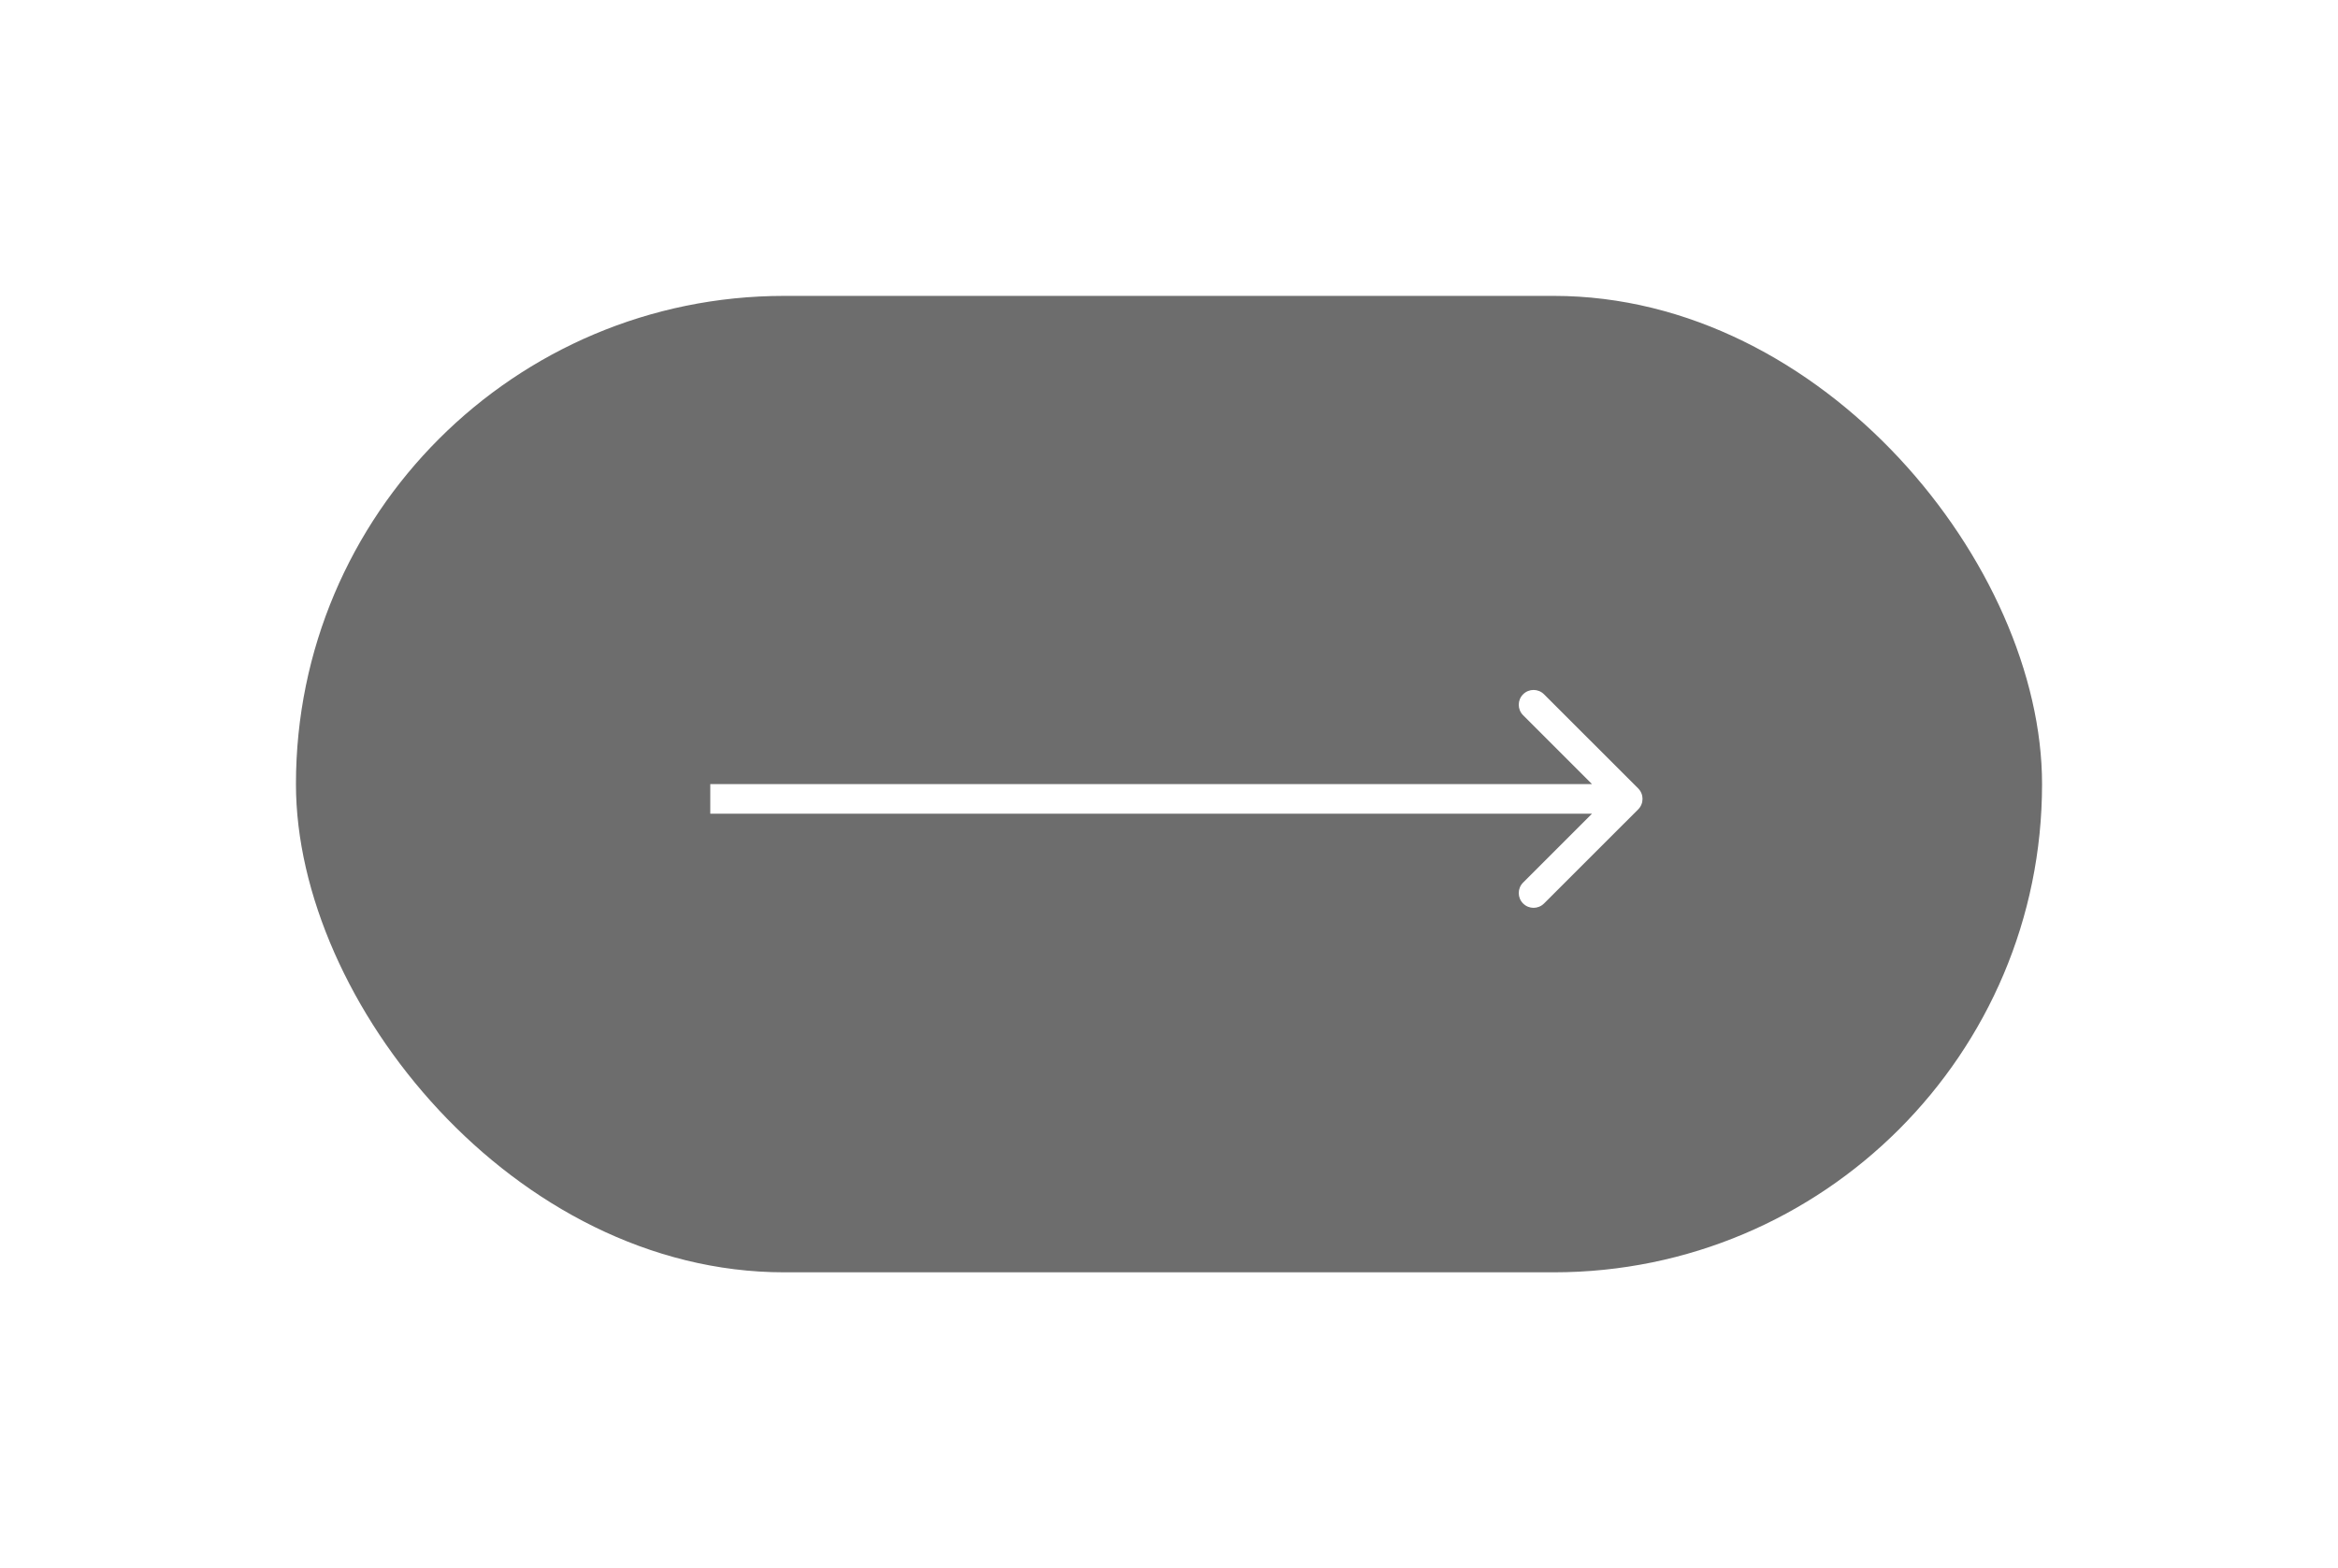 <?xml version="1.0" encoding="UTF-8"?> <svg xmlns="http://www.w3.org/2000/svg" width="79" height="53" viewBox="0 0 79 53" fill="none"> <g filter="url(#filter0_d_216_1539)"> <rect x="10" y="10" width="59" height="33" rx="16.5" fill="#6D6D6D"></rect> <path d="M55.354 27.354C55.549 27.158 55.549 26.842 55.354 26.646L52.172 23.465C51.976 23.269 51.66 23.269 51.465 23.465C51.269 23.66 51.269 23.976 51.465 24.172L54.293 27L51.465 29.828C51.269 30.024 51.269 30.34 51.465 30.535C51.66 30.731 51.976 30.731 52.172 30.535L55.354 27.354ZM24 27.5H55V26.5H24V27.5Z" fill="white"></path> </g> <defs> <filter id="filter0_d_216_1539" x="0" y="0" width="79" height="53" filterUnits="userSpaceOnUse" color-interpolation-filters="sRGB"> <feFlood flood-opacity="0" result="BackgroundImageFix"></feFlood> <feColorMatrix in="SourceAlpha" type="matrix" values="0 0 0 0 0 0 0 0 0 0 0 0 0 0 0 0 0 0 127 0" result="hardAlpha"></feColorMatrix> <feOffset></feOffset> <feGaussianBlur stdDeviation="5"></feGaussianBlur> <feComposite in2="hardAlpha" operator="out"></feComposite> <feColorMatrix type="matrix" values="0 0 0 0 0 0 0 0 0 0 0 0 0 0 0 0 0 0 0.25 0"></feColorMatrix> <feBlend mode="normal" in2="BackgroundImageFix" result="effect1_dropShadow_216_1539"></feBlend> <feBlend mode="normal" in="SourceGraphic" in2="effect1_dropShadow_216_1539" result="shape"></feBlend> </filter> </defs> </svg> 